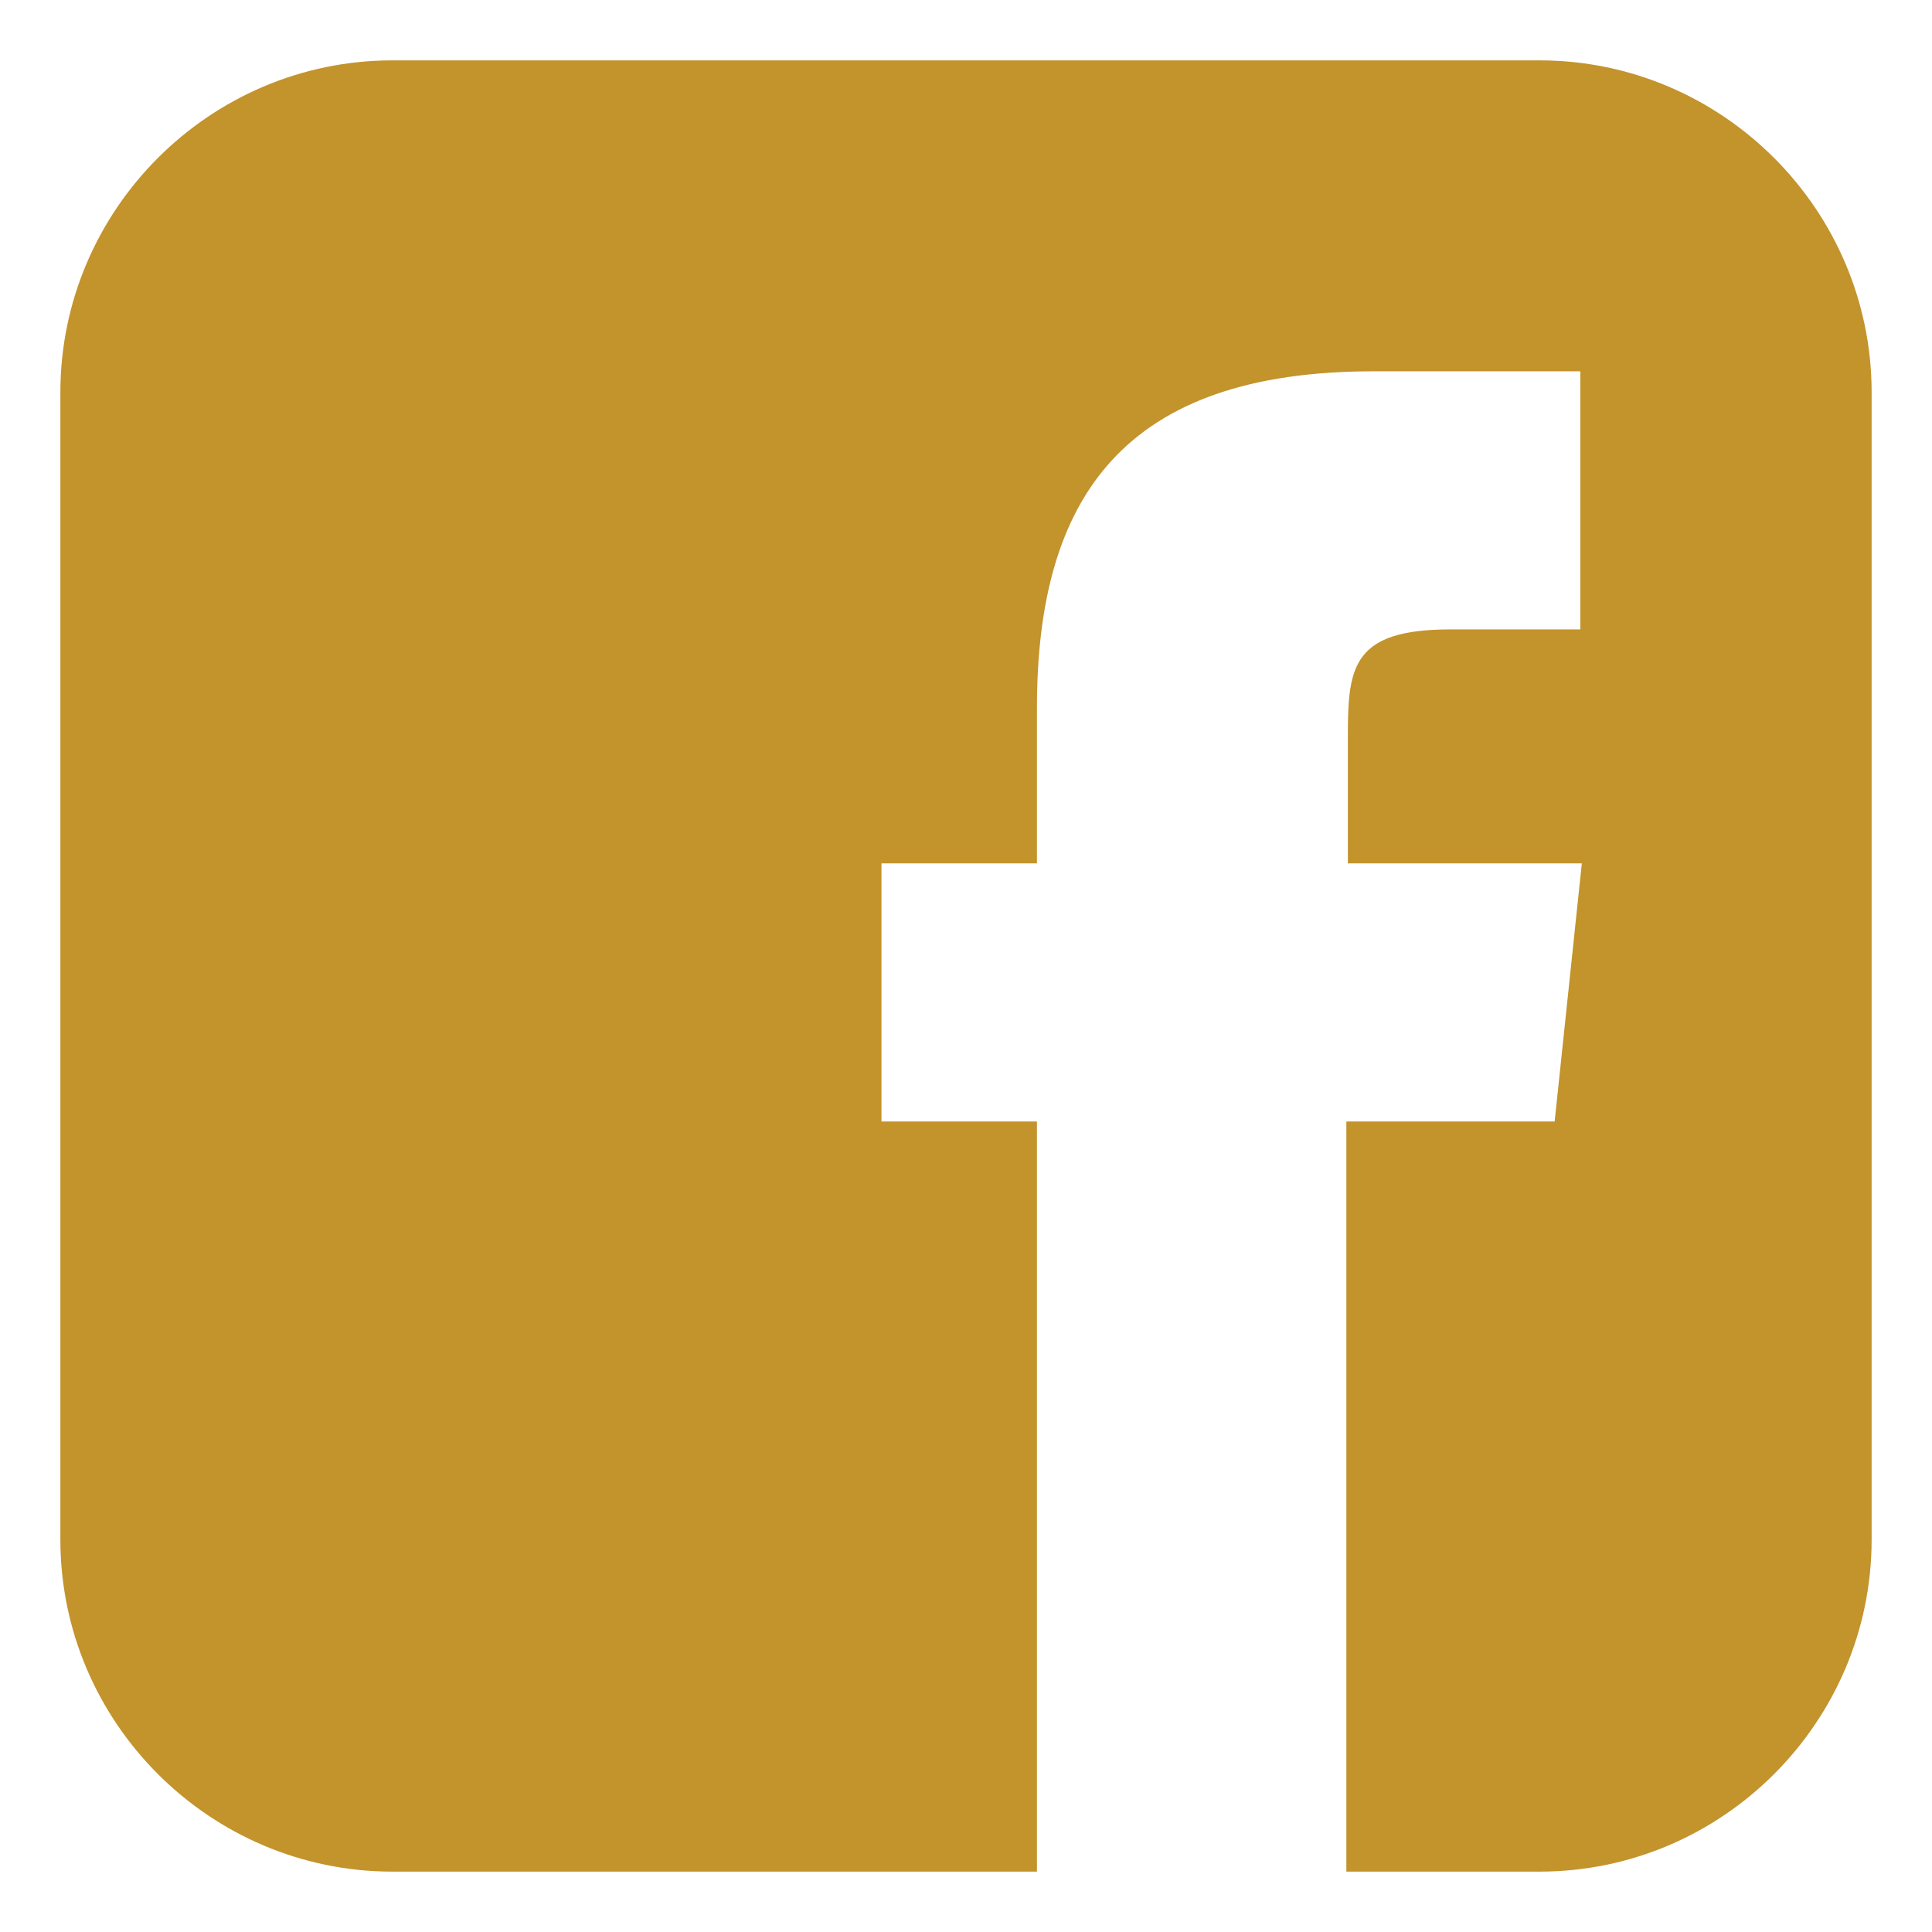 <?xml version="1.0" encoding="utf-8"?>
<!-- Generator: Adobe Illustrator 25.2.0, SVG Export Plug-In . SVG Version: 6.00 Build 0)  -->
<svg version="1.1" id="Layer_1" xmlns="http://www.w3.org/2000/svg" xmlns:xlink="http://www.w3.org/1999/xlink" x="0px" y="0px"
	 viewBox="0 0 128 128" style="enable-background:new 0 0 128 128;" xml:space="preserve">
<style type="text/css">
	.st0{fill:#C3932C;}
</style>
<path class="st0" d="M102,4H26C13.9,4,4,13.9,4,26v76c0,12.1,9.9,22,22,22h42.7V74.3H58.4V57.2h10.3V46.9c0-14,5.8-22.3,22.3-22.3
	h13.7v17.1h-8.6c-6.4,0-6.8,2.4-6.8,6.9l0,8.6h15.5l-1.8,17.1H89.2V124H102c12.1,0,22-9.9,22-22V26C124,13.9,114.1,4,102,4z"/>
</svg>
